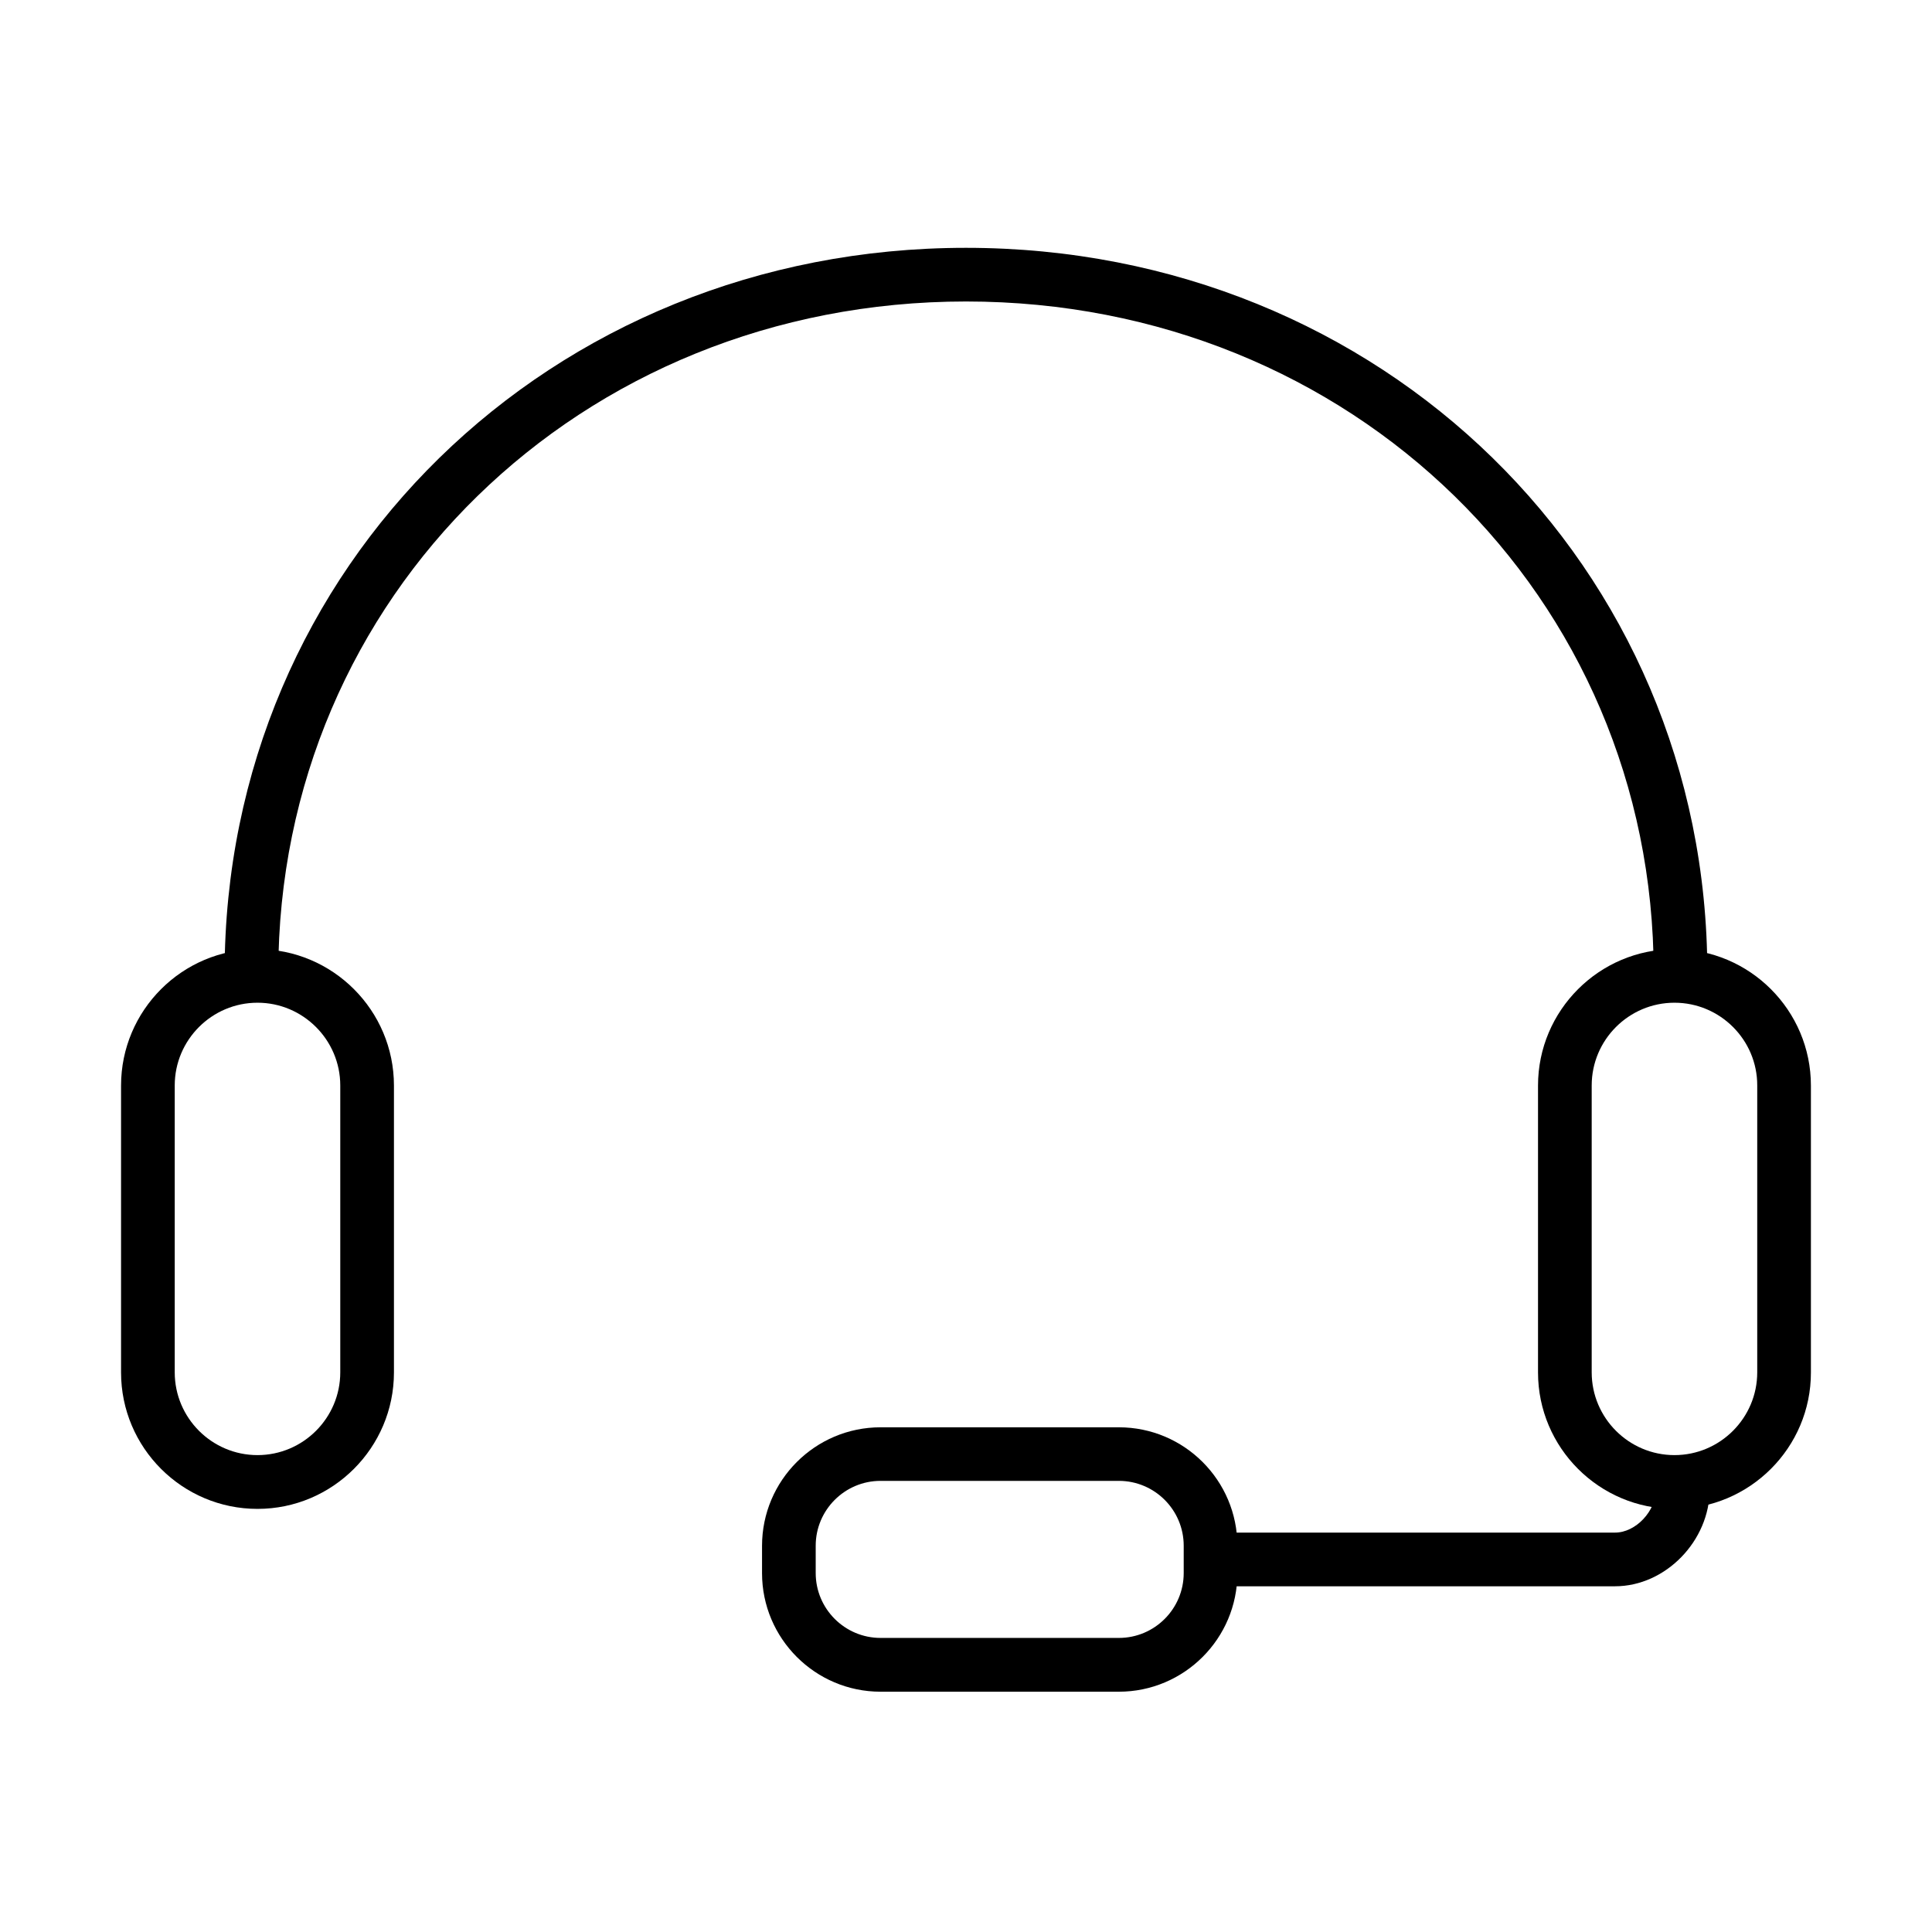 <?xml version="1.0" encoding="UTF-8"?>
<!-- The Best Svg Icon site in the world: iconSvg.co, Visit us! https://iconsvg.co -->
<svg fill="#000000" width="800px" height="800px" version="1.1" viewBox="144 144 512 512" xmlns="http://www.w3.org/2000/svg">
 <g>
  <path d="m212.24 543.87c-19.941 0-36.16-16.215-36.16-36.16v-76.016c0-19.941 16.219-36.16 36.16-36.16 19.945 0 36.16 16.219 36.16 36.16v76.016c0 19.914-16.215 36.16-36.16 36.16zm0-134.14c-12.09 0-21.934 9.844-21.934 21.934v76.02c0 12.09 9.844 21.934 21.934 21.934 12.09 0 21.934-9.844 21.934-21.934v-76.02c0-12.062-9.844-21.934-21.934-21.934z"/>
  <path d="m587.75 543.87c-19.941 0-36.16-16.215-36.16-36.16v-76.016c0-19.941 16.246-36.16 36.16-36.16 19.945 0 36.16 16.219 36.16 36.16v76.016c0.027 19.914-16.215 36.16-36.16 36.16zm0-134.14c-12.09 0-21.934 9.844-21.934 21.934v76.02c0 12.09 9.844 21.934 21.934 21.934s21.934-9.844 21.934-21.934v-76.02c0.031-12.062-9.812-21.934-21.934-21.934z"/>
  <path d="m589.36 408.93c-3.926 0-7.113-3.188-7.113-7.113 0-99.77-80.055-177.92-182.25-177.92s-182.25 78.152-182.25 177.92c0 3.926-3.188 7.113-7.113 7.113s-7.113-3.188-7.113-7.113c0-107.74 86.289-192.14 196.47-192.14s196.47 84.406 196.47 192.14c0 3.926-3.188 7.113-7.113 7.113z"/>
  <path d="m572.01 564.38h-104.98c-3.93 0-7.113-3.188-7.113-7.113s3.184-7.113 7.113-7.113h104.98c5.492 0 10.863-5.719 10.863-11.551 0-3.926 3.188-7.113 7.113-7.113s7.113 3.188 7.113 7.113c0 13.742-11.719 25.777-25.09 25.777z"/>
  <path d="m440.51 592.32h-63.156c-17.324 0-31.406-14.113-31.406-31.41v-7.254c0-17.324 14.082-31.406 31.406-31.406h63.156c17.328 0 31.41 14.082 31.41 31.406v7.254c0 17.328-14.109 31.41-31.41 31.41zm-63.156-55.875c-9.473 0-17.184 7.707-17.184 17.184v7.254c0 9.473 7.711 17.184 17.184 17.184h63.156c9.477 0 17.184-7.711 17.184-17.184v-7.254c0-9.477-7.707-17.184-17.184-17.184z"/>
 </g>
</svg>